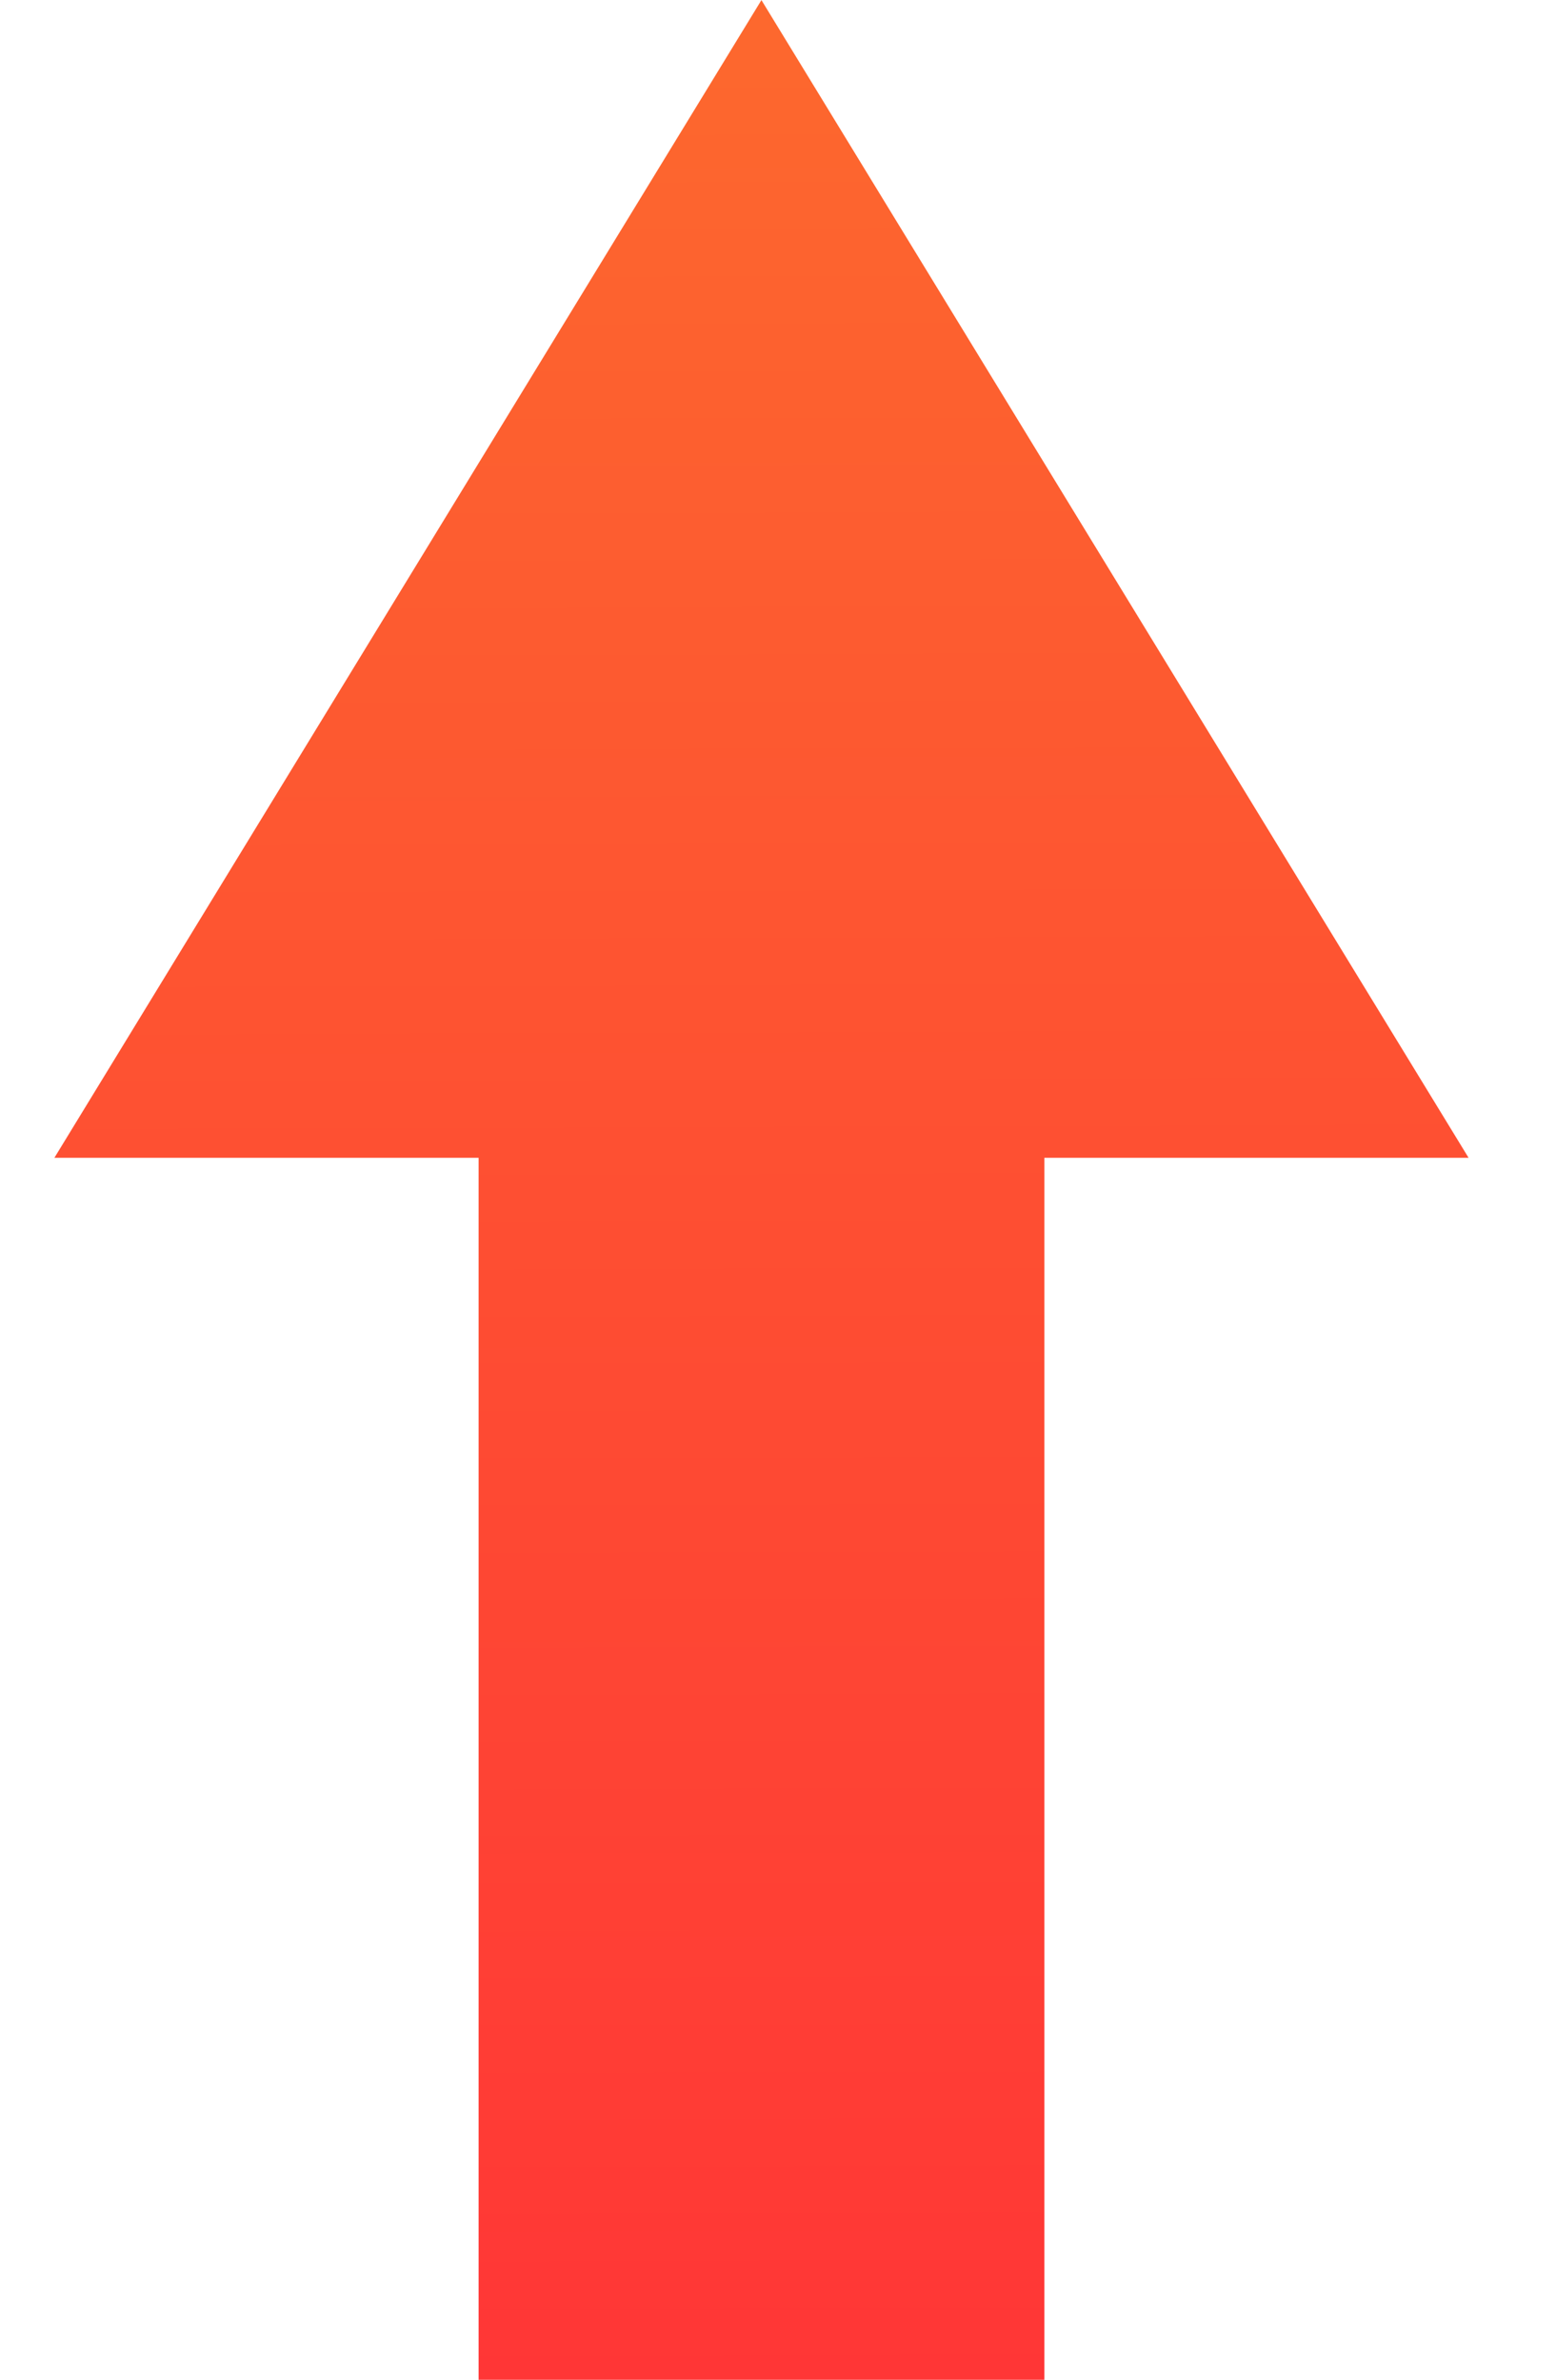 <svg width="17" height="26" viewBox="0 0 17 26" fill="none" xmlns="http://www.w3.org/2000/svg">
<path fill-rule="evenodd" clip-rule="evenodd" d="M16.045 12.65L8.319 0.001L0.594 12.65H5.229L5.229 26.001H11.41L11.41 12.65H16.045Z" fill="url(#paint0_linear_5006_104)"/>
<defs>
<linearGradient id="paint0_linear_5006_104" x1="8.022" y1="-54.596" x2="8.281" y2="26.001" gradientUnits="userSpaceOnUse">
<stop stop-color="#F8D21D"/>
<stop offset="1" stop-color="#FF3636"/>
</linearGradient>
</defs>
</svg>
